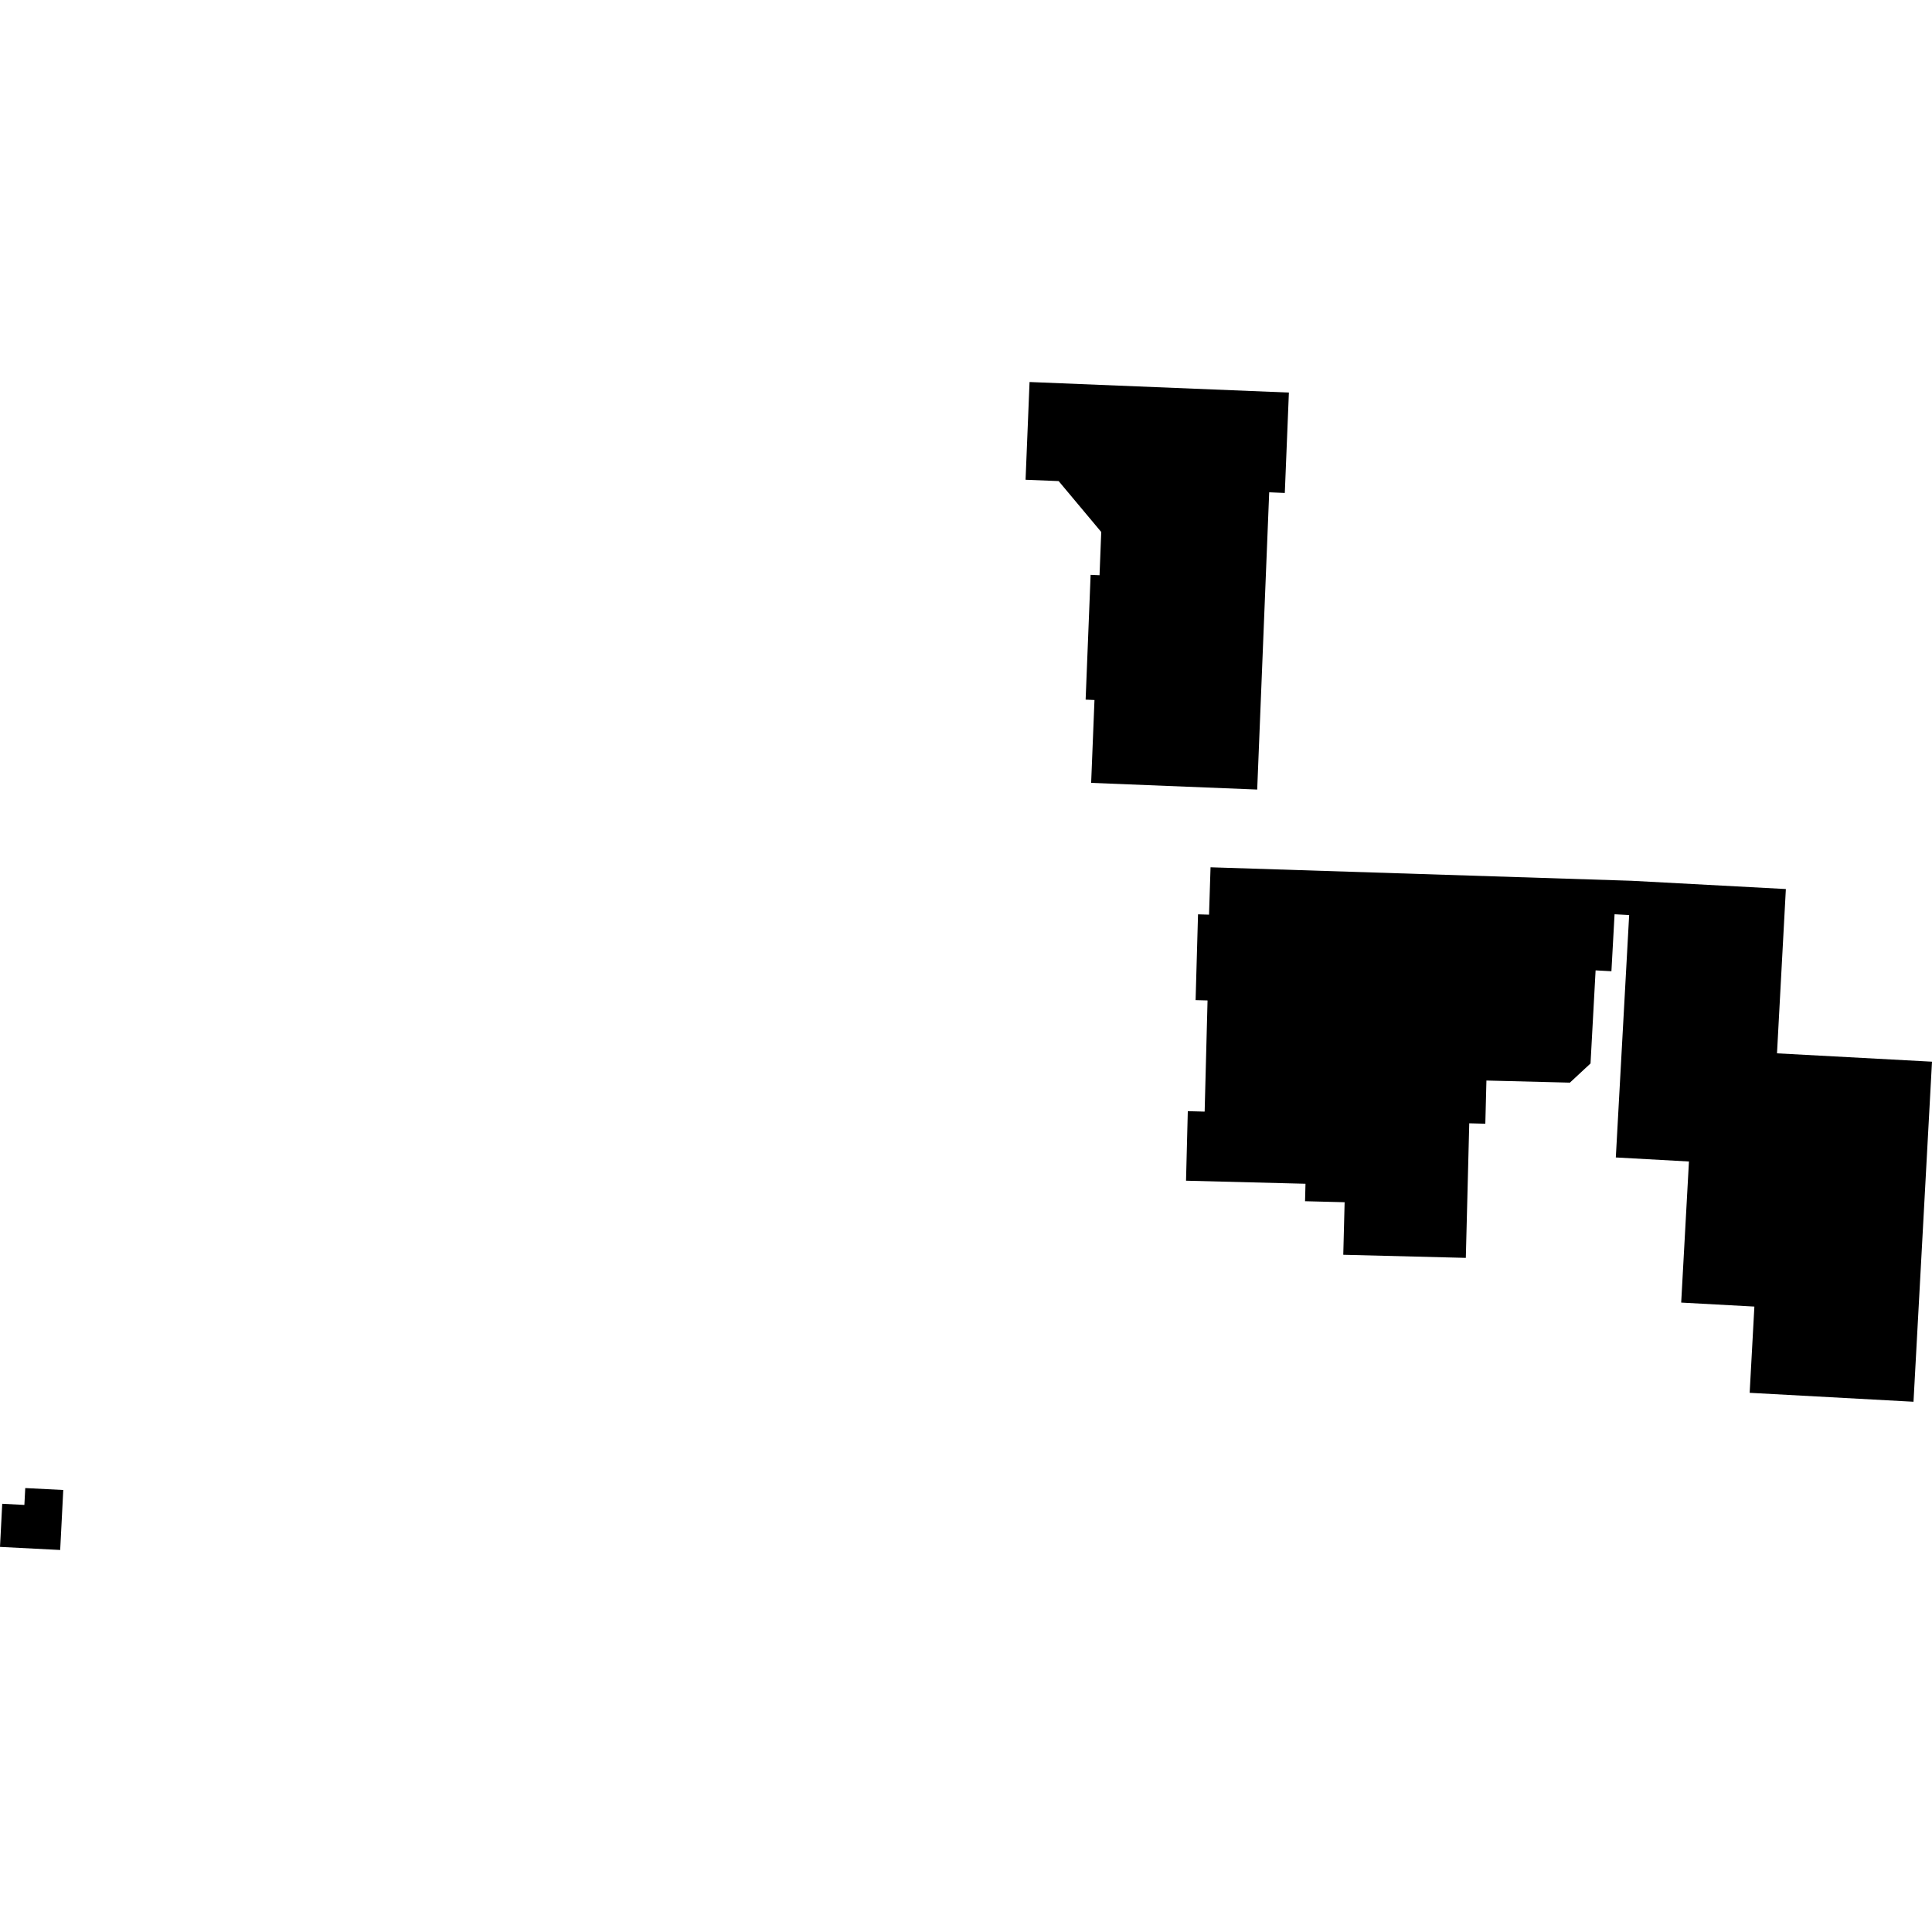 <?xml version="1.0" encoding="utf-8" standalone="no"?>
<!DOCTYPE svg PUBLIC "-//W3C//DTD SVG 1.1//EN"
  "http://www.w3.org/Graphics/SVG/1.1/DTD/svg11.dtd">
<!-- Created with matplotlib (https://matplotlib.org/) -->
<svg height="288pt" version="1.1" viewBox="0 0 288 288" width="288pt" xmlns="http://www.w3.org/2000/svg" xmlns:xlink="http://www.w3.org/1999/xlink">
 <defs>
  <style type="text/css">
*{stroke-linecap:butt;stroke-linejoin:round;}
  </style>
 </defs>
 <g id="figure_1">
  <g id="patch_1">
   <path d="M 0 288 
L 288 288 
L 288 0 
L 0 0 
z
" style="fill:none;opacity:0;"/>
  </g>
  <g id="axes_1">
   <g id="PatchCollection_1">
    <path clip-path="url(#p39fbcd06ca)" d="M 240.867 172.54 
L 251.769 173.142 
L 250.612 194.173 
L 261.522 194.77 
L 260.819 207.624 
L 285.242 208.956 
L 288 158.264 
L 264.894 157.019 
L 266.215 132.528 
L 243.227 131.297 
L 180.454 129.285 
L 180.229 136.346 
L 178.588 136.298 
L 178.226 149.089 
L 180.007 149.136 
L 179.575 165.707 
L 177.064 165.64 
L 176.799 176.005 
L 194.607 176.461 
L 194.541 179.063 
L 200.441 179.214 
L 200.239 187.047 
L 218.508 187.509 
L 219.019 167.448 
L 221.415 167.512 
L 221.579 161.074 
L 234.019 161.387 
L 237.097 158.527 
L 237.854 144.652 
L 240.212 144.78 
L 240.68 136.287 
L 242.856 136.403 
L 240.867 172.54 
"/>
    <path clip-path="url(#p39fbcd06ca)" d="M 153.474 56.946 
L 192.133 58.519 
L 191.524 73.483 
L 189.197 73.386 
L 187.409 117.697 
L 162.655 116.701 
L 163.152 104.349 
L 161.833 104.293 
L 162.576 85.692 
L 163.906 85.748 
L 164.16 79.303 
L 157.811 71.715 
L 152.879 71.517 
L 153.474 56.946 
"/>
    <path clip-path="url(#p39fbcd06ca)" d="M 0 230.593 
L 8.971 231.054 
L 9.431 222.111 
L 3.765 221.822 
L 3.634 224.337 
L 0.332 224.166 
L 0 230.593 
"/>
   </g>
  </g>
 </g>
 <defs>
  <clipPath id="p39fbcd06ca">
   <rect height="174.107" width="288" x="0" y="56.946"/>
  </clipPath>
 </defs>
</svg>
